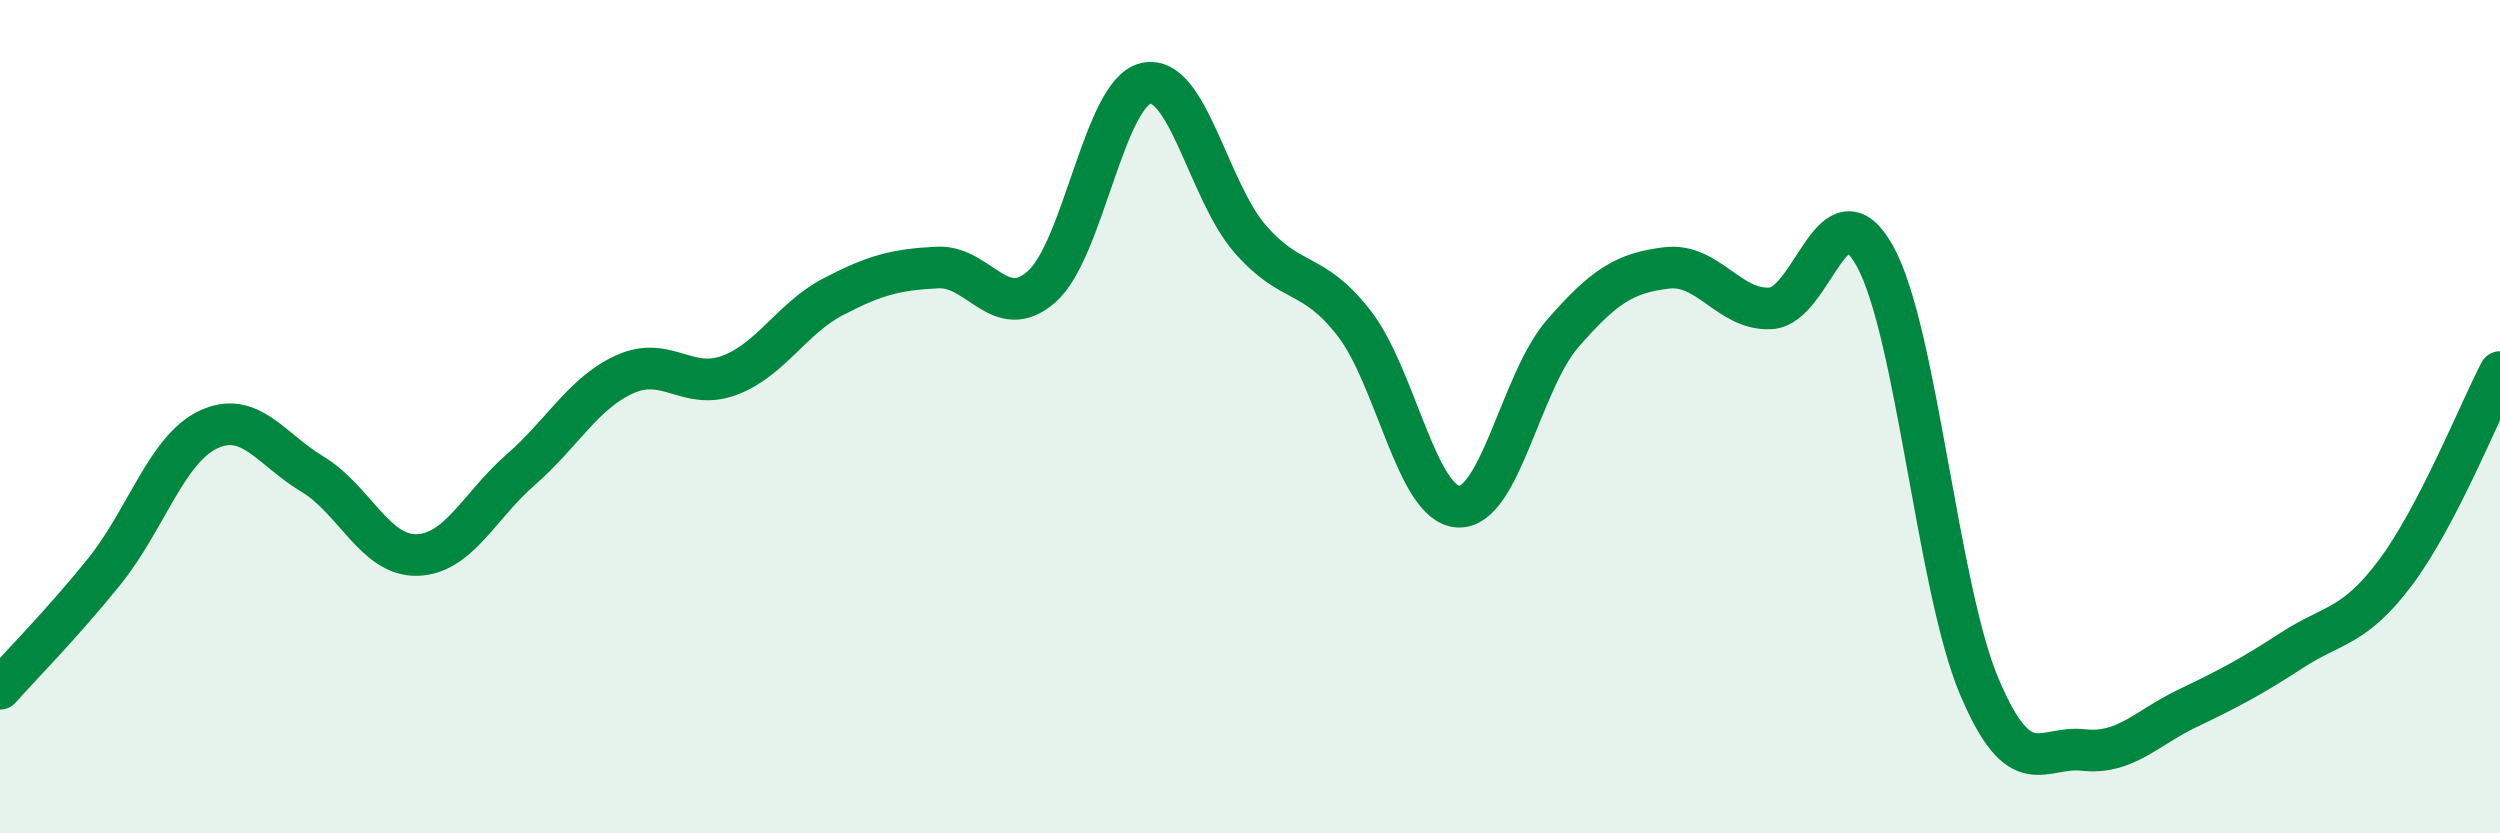 
    <svg width="60" height="20" viewBox="0 0 60 20" xmlns="http://www.w3.org/2000/svg">
      <path
        d="M 0,16.53 C 0.5,15.97 1.5,14.96 2.5,13.72 C 3.5,12.48 4,10.78 5,10.31 C 6,9.84 6.5,10.78 7.5,11.38 C 8.5,11.98 9,13.34 10,13.32 C 11,13.3 11.5,12.14 12.5,11.27 C 13.5,10.4 14,9.43 15,8.98 C 16,8.53 16.5,9.38 17.5,9.01 C 18.5,8.64 19,7.64 20,7.12 C 21,6.6 21.5,6.47 22.5,6.42 C 23.5,6.37 24,7.76 25,6.88 C 26,6 26.5,2.23 27.5,2 C 28.5,1.77 29,4.58 30,5.73 C 31,6.88 31.5,6.47 32.5,7.76 C 33.5,9.05 34,12.11 35,12.16 C 36,12.21 36.5,9.16 37.5,8.01 C 38.5,6.86 39,6.55 40,6.43 C 41,6.31 41.5,7.46 42.5,7.4 C 43.5,7.34 44,4.34 45,6.15 C 46,7.96 46.5,14.1 47.5,16.47 C 48.5,18.84 49,17.89 50,18 C 51,18.11 51.5,17.48 52.5,17 C 53.5,16.52 54,16.26 55,15.61 C 56,14.96 56.5,15.07 57.5,13.73 C 58.5,12.39 59.5,9.89 60,8.93L60 20L0 20Z"
        fill="#008740"
        opacity="0.1"
        stroke-linecap="round"
        stroke-linejoin="round"
      />
      <path
        d="M 0,16.53 C 0.5,15.97 1.5,14.96 2.5,13.72 C 3.5,12.48 4,10.78 5,10.31 C 6,9.84 6.5,10.78 7.5,11.38 C 8.5,11.98 9,13.34 10,13.32 C 11,13.3 11.5,12.14 12.5,11.27 C 13.5,10.4 14,9.43 15,8.98 C 16,8.53 16.5,9.38 17.5,9.01 C 18.5,8.64 19,7.64 20,7.12 C 21,6.6 21.5,6.47 22.5,6.42 C 23.5,6.37 24,7.76 25,6.88 C 26,6 26.5,2.23 27.5,2 C 28.5,1.77 29,4.58 30,5.73 C 31,6.88 31.5,6.47 32.5,7.76 C 33.5,9.05 34,12.11 35,12.16 C 36,12.21 36.5,9.16 37.5,8.01 C 38.5,6.86 39,6.55 40,6.43 C 41,6.31 41.5,7.46 42.5,7.4 C 43.5,7.34 44,4.34 45,6.15 C 46,7.96 46.5,14.1 47.5,16.47 C 48.5,18.84 49,17.89 50,18 C 51,18.11 51.5,17.48 52.5,17 C 53.5,16.52 54,16.26 55,15.61 C 56,14.96 56.5,15.07 57.5,13.73 C 58.5,12.39 59.5,9.89 60,8.93"
        stroke="#008740"
        stroke-width="1"
        fill="none"
        stroke-linecap="round"
        stroke-linejoin="round"
      />
    </svg>
  